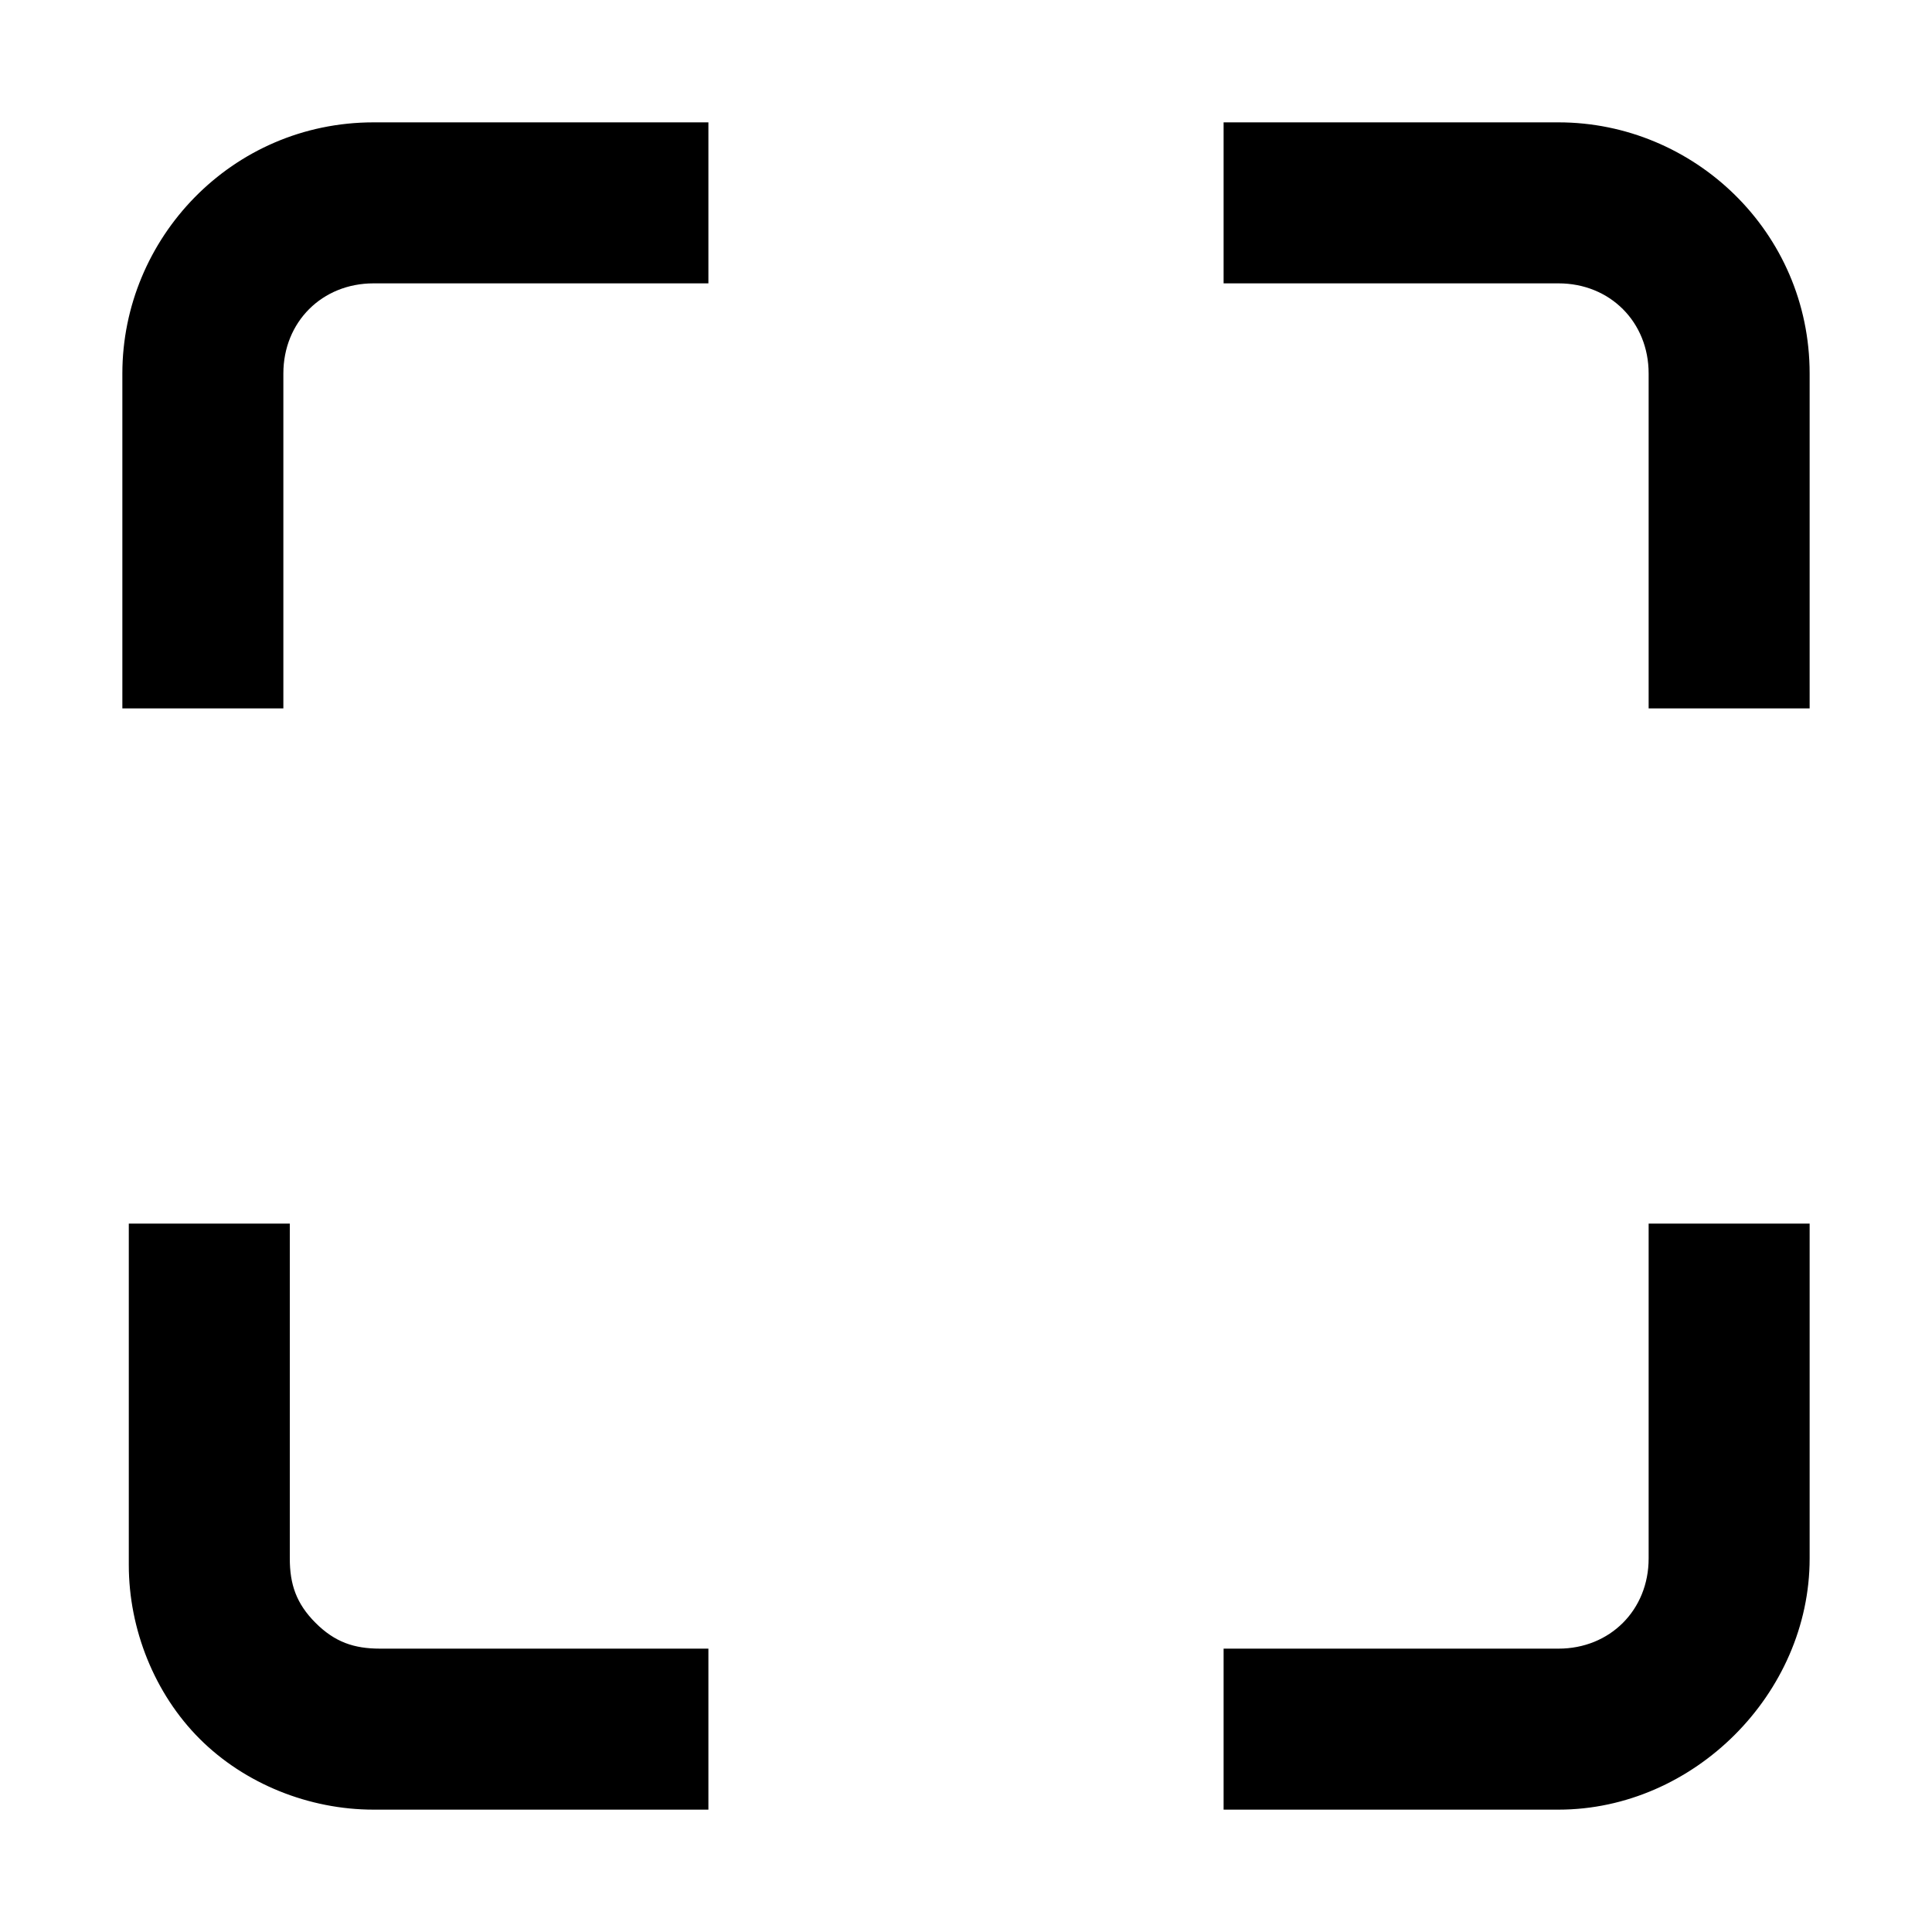 <?xml version="1.0" encoding="utf-8"?>
<!-- Generator: Adobe Illustrator 27.0.1, SVG Export Plug-In . SVG Version: 6.00 Build 0)  -->
<svg version="1.1" id="Layer_1" xmlns="http://www.w3.org/2000/svg" xmlns:xlink="http://www.w3.org/1999/xlink" x="0px" y="0px"
	 viewBox="0 0 30 30" style="enable-background:new 0 0 30 30;" xml:space="preserve">
<path d="M24.2,28.1C24.2,28.1,24.2,28.1,24.2,28.1H19v-2.5h5.2c0,0,0,0,0,0c0.8,0,1.4-0.6,1.4-1.4V19h2.5v5.2
	C28.1,26.3,26.3,28.1,24.2,28.1z M11,28.1H5.8c-1,0-2-0.4-2.7-1.1c-0.7-0.7-1.1-1.7-1.1-2.7V19h2.5v5.2c0,0.4,0.1,0.7,0.4,1
	c0.3,0.3,0.6,0.4,1,0.4H11V28.1z M28.1,11h-2.5V5.8c0-0.8-0.6-1.4-1.4-1.4H19V1.9h5.2c2.1,0,3.9,1.7,3.9,3.9V11z M4.4,11H1.9V5.8
	c0-2.1,1.7-3.9,3.9-3.9H11v2.5H5.8C5,4.4,4.4,5,4.4,5.8V11z"/>
</svg>
